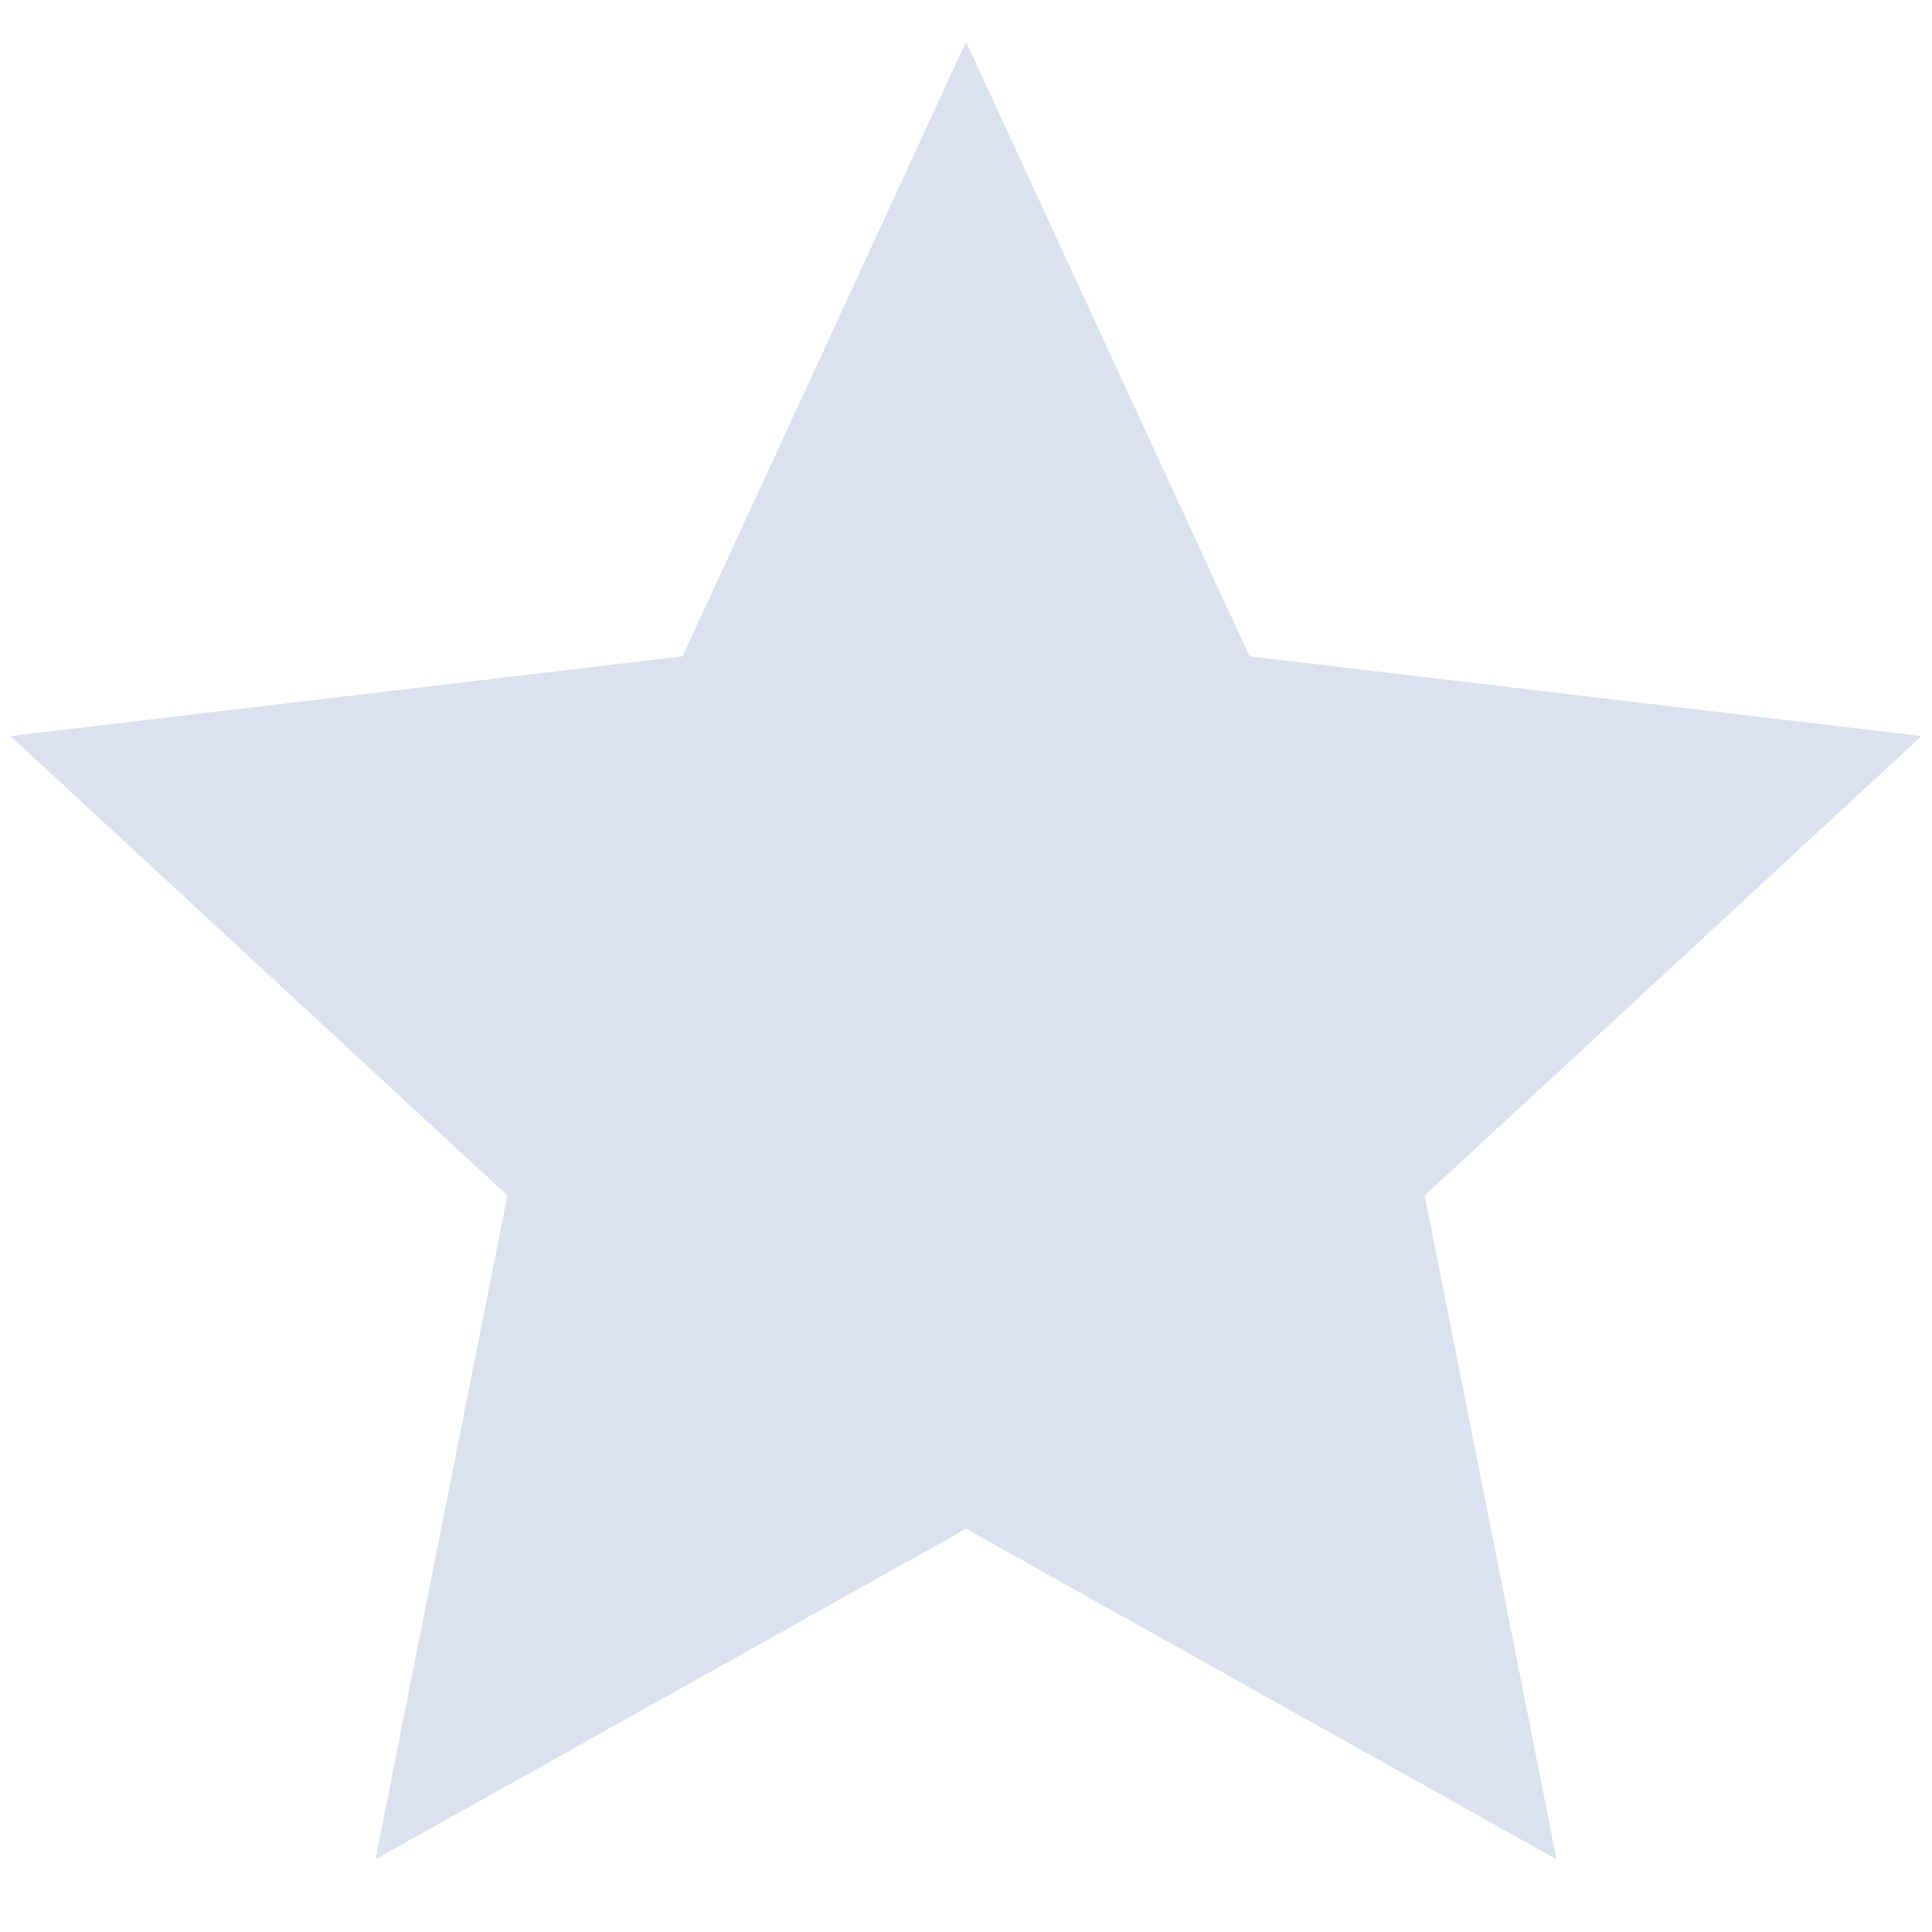 <svg width="25" height="25" viewBox="0 0 25 25" fill="none" xmlns="http://www.w3.org/2000/svg">
<path d="M12.5 19.782L4.859 24.059L6.566 15.47L0.136 9.525L8.832 8.493L12.5 0.542L16.168 8.493L24.864 9.525L18.435 15.47L20.141 24.059L12.5 19.782Z" fill="#DBE1EE"/>
</svg>
